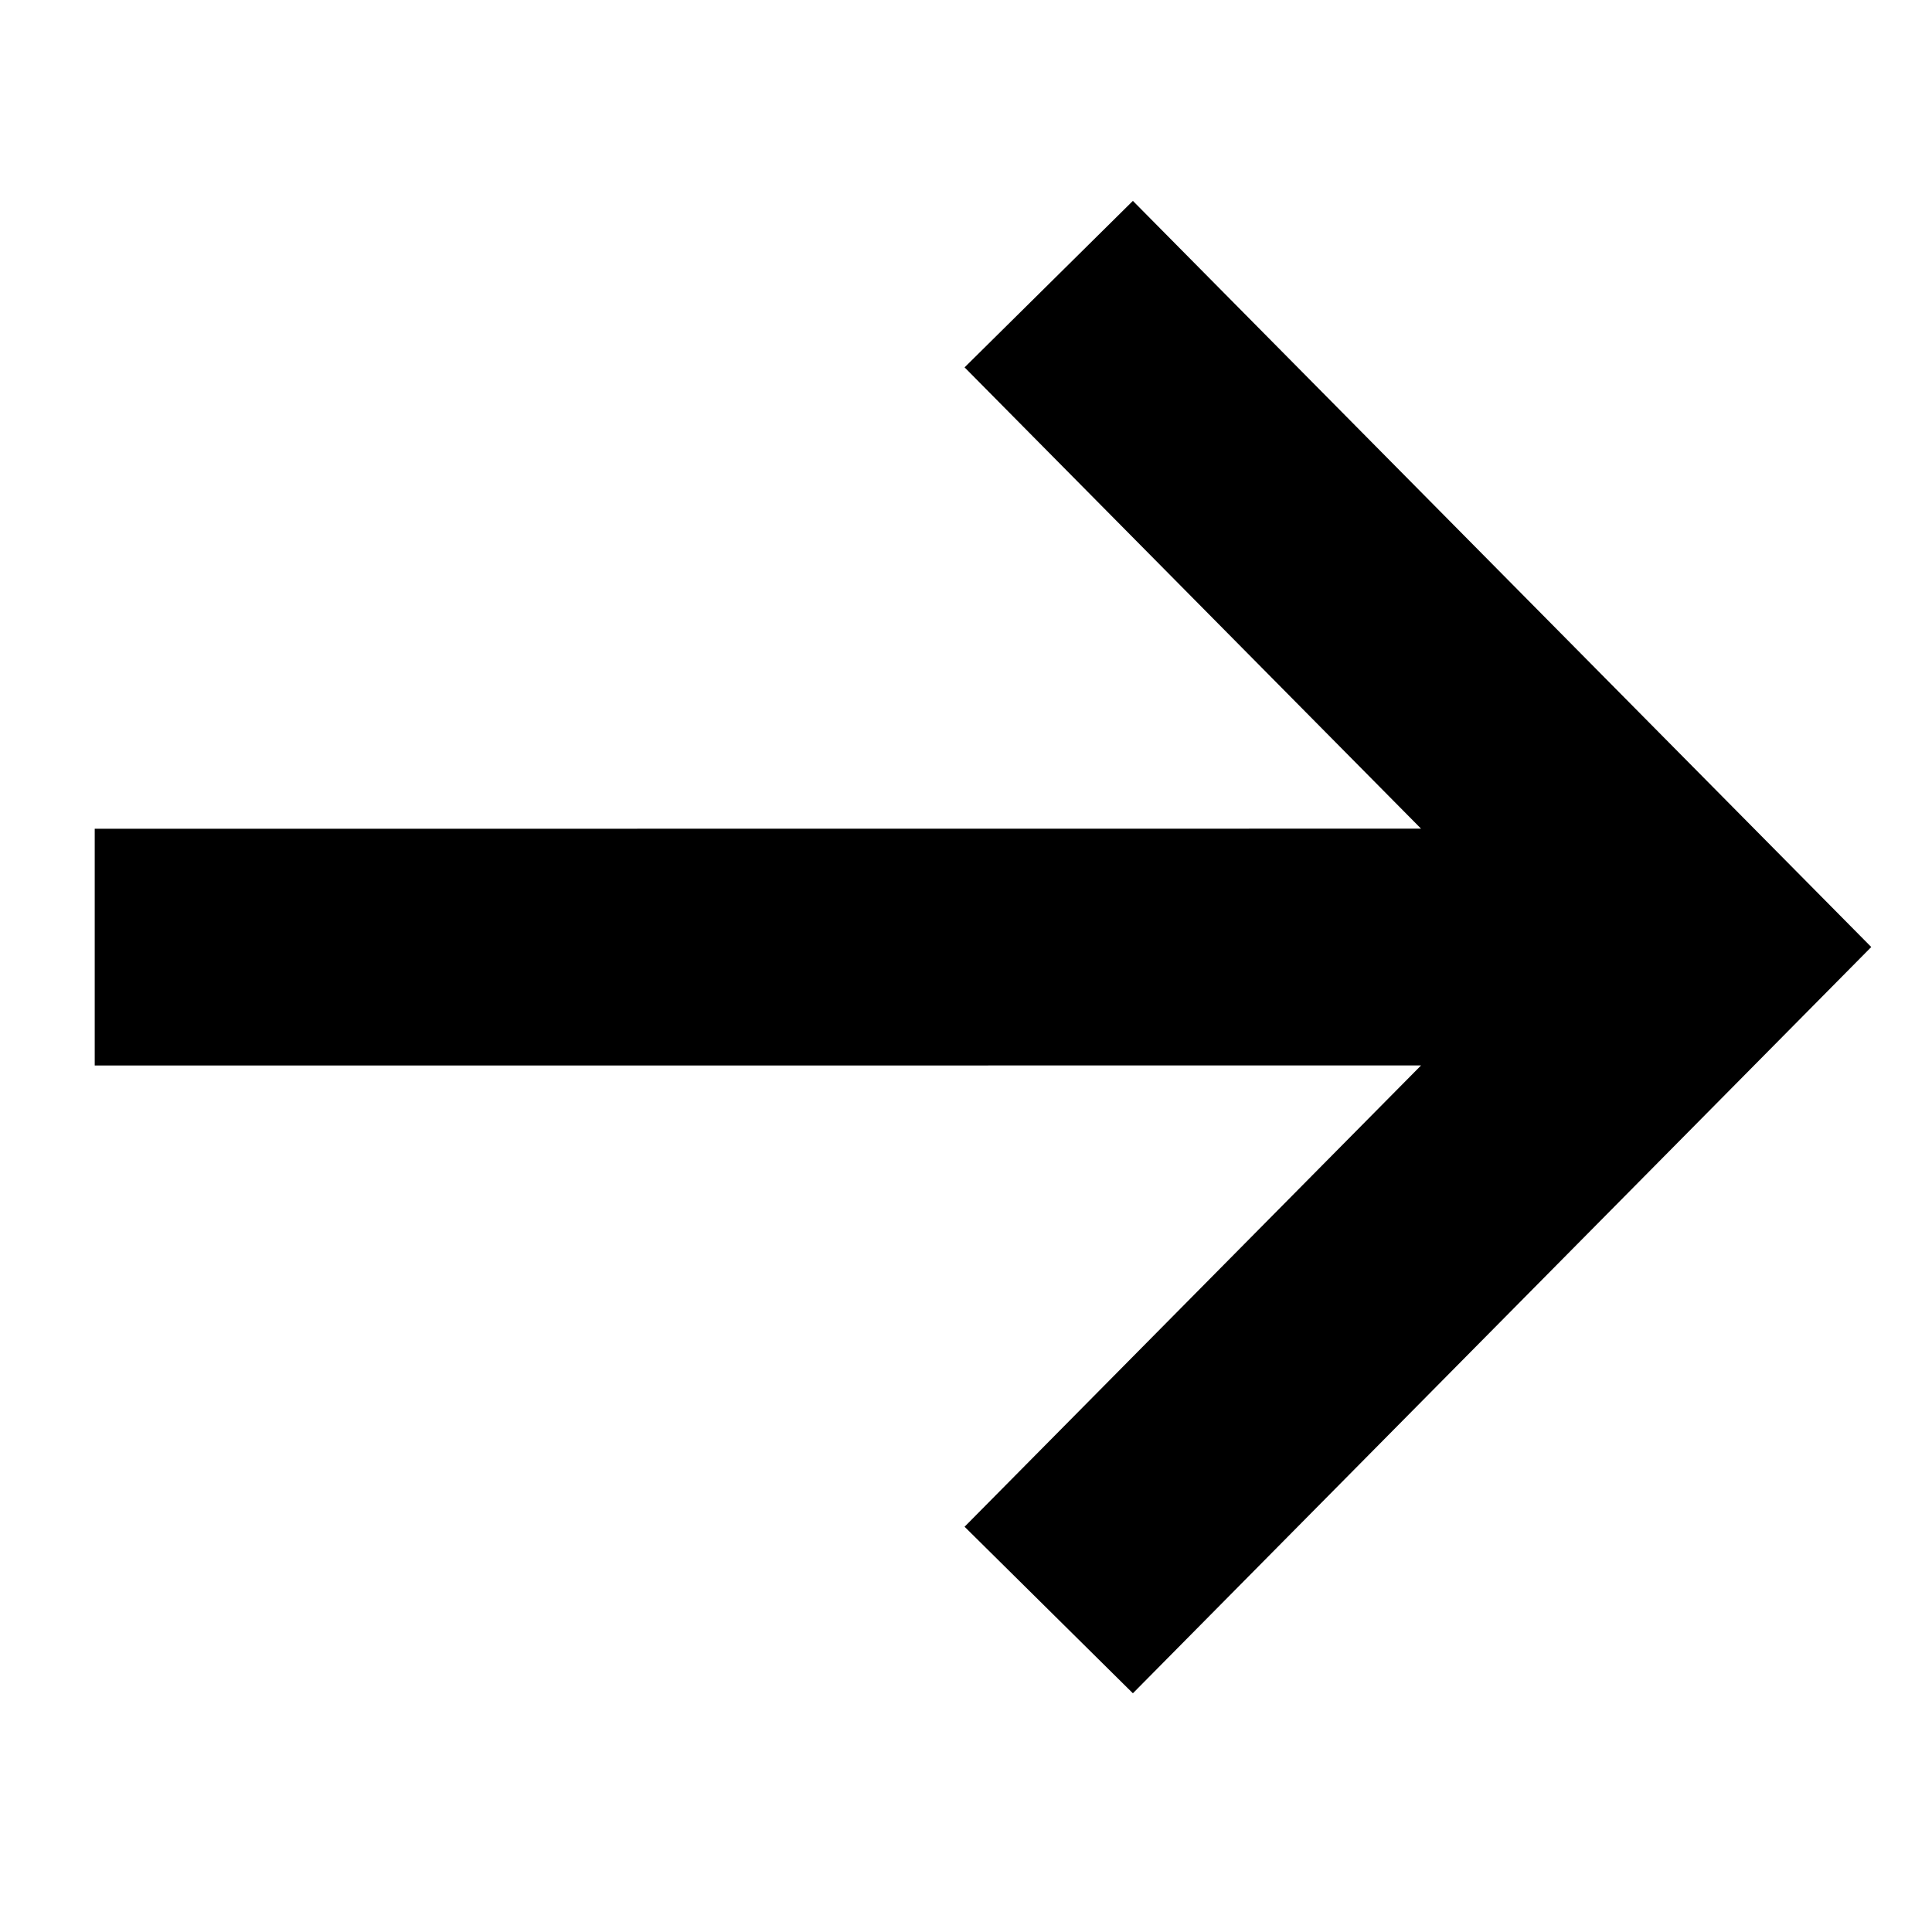 <?xml version="1.0" encoding="utf-8"?>
<svg xmlns="http://www.w3.org/2000/svg" fill="none" height="100%" overflow="visible" preserveAspectRatio="none" style="display: block;" viewBox="0 0 34 34" width="100%">
<g id="Arrow">
<path clip-rule="evenodd" d="M25.008 14.583L16.975 6.465L19.937 3.535L32.931 16.666L19.937 29.799L16.975 26.868L25.008 18.75L1.667 18.751L1.667 14.585L25.008 14.583Z" fill="black" fill-rule="evenodd" id="Rectangle 1430112222 (Stroke)"/>
</g>
</svg>